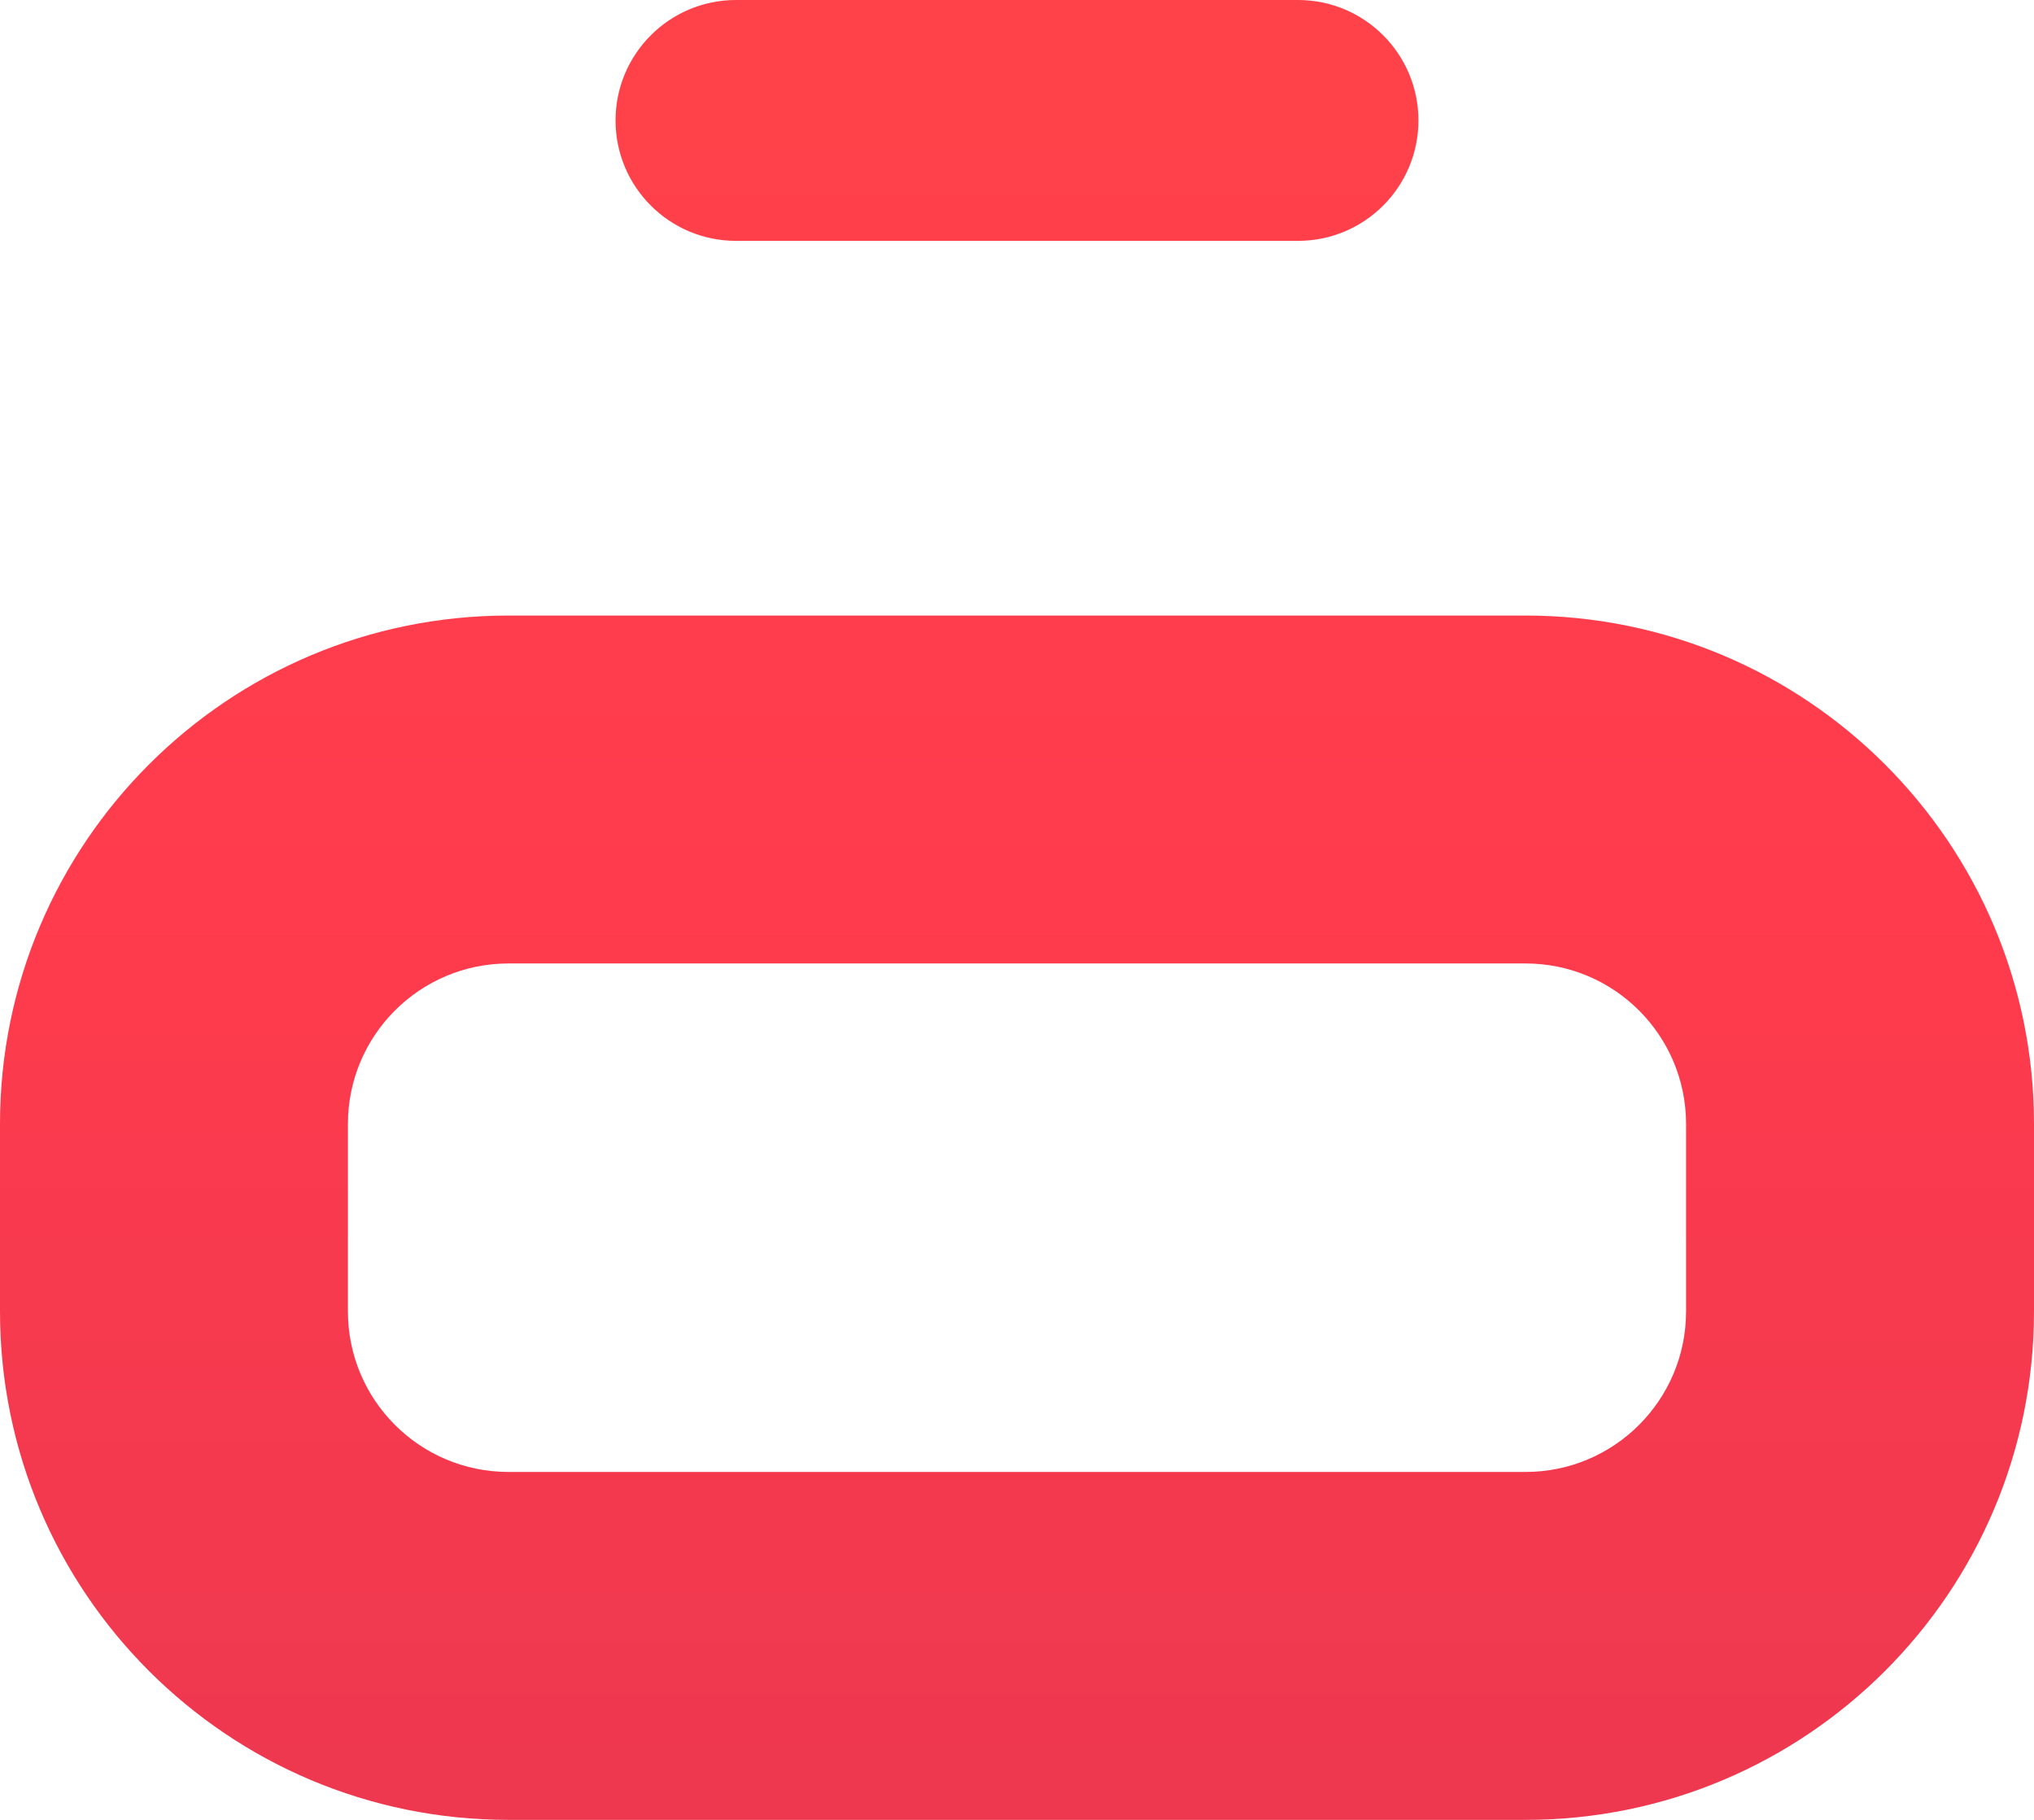 <?xml version="1.0" encoding="UTF-8"?> <svg xmlns="http://www.w3.org/2000/svg" width="76" height="68" viewBox="0 0 76 68" fill="none"><path d="M53 4.5C53 2.015 50.985 0 48.5 0H27.5C25.015 0 23 2.015 23 4.5C23 6.985 25.015 9 27.5 9H48.5C50.985 9 53 6.985 53 4.5Z" fill="url(#paint0_linear_38_4216)"></path><path fill-rule="evenodd" clip-rule="evenodd" d="M0 49C0 59.493 8.507 68 19 68H57C67.493 68 76 59.493 76 49V42C76 31.507 67.493 23 57 23H19C8.507 23 0 31.507 0 42V49ZM13 49C13 52.314 15.686 55 19 55H57C60.314 55 63 52.314 63 49V42C63 38.686 60.314 36 57 36H19C15.686 36 13 38.686 13 42V49Z" fill="url(#paint1_linear_38_4216)"></path><defs><linearGradient id="paint0_linear_38_4216" x1="38" y1="0" x2="38" y2="68" gradientUnits="userSpaceOnUse"><stop stop-color="#FF424A"></stop><stop offset="0.5" stop-color="#FF3B4D"></stop><stop offset="1" stop-color="#ED384F"></stop></linearGradient><linearGradient id="paint1_linear_38_4216" x1="38" y1="0" x2="38" y2="68" gradientUnits="userSpaceOnUse"><stop stop-color="#FF424A"></stop><stop offset="0.5" stop-color="#FF3B4D"></stop><stop offset="1" stop-color="#ED384F"></stop></linearGradient></defs></svg> 